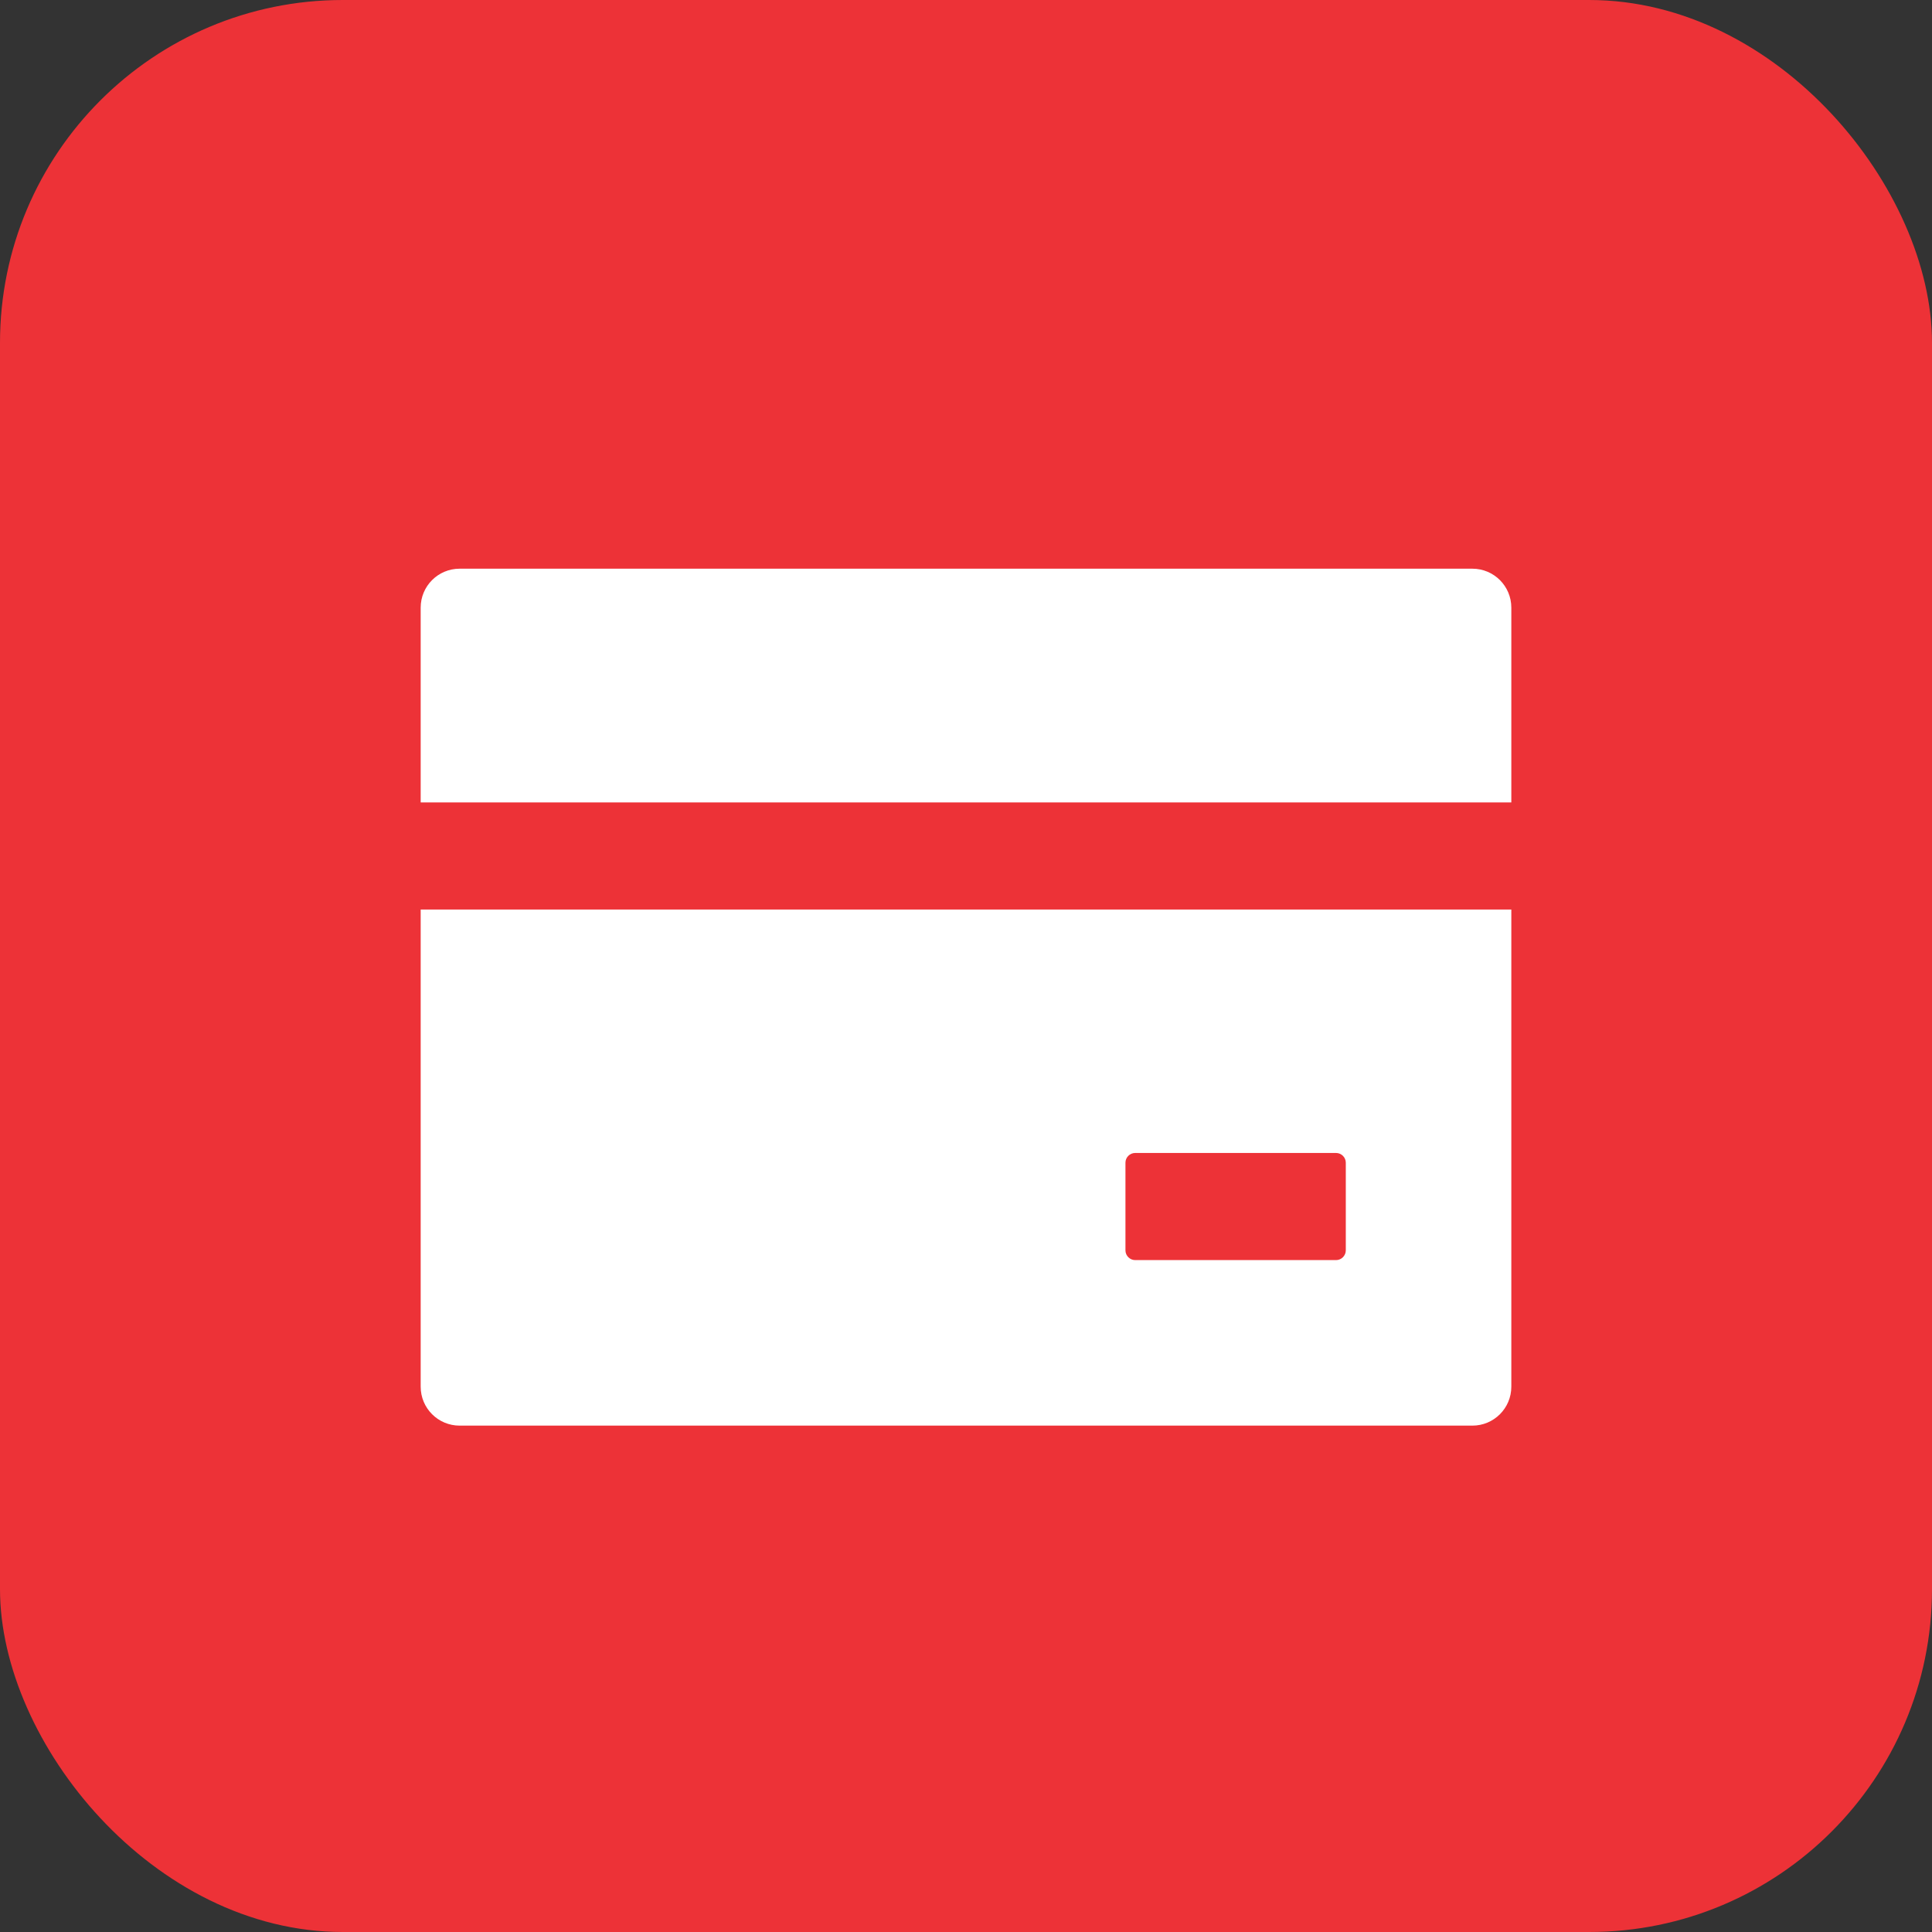 <svg xmlns="http://www.w3.org/2000/svg" width="62" height="62" viewBox="0 0 62 62" fill="none"><rect x="0" y="0" width="62" height="62" fill="#333333" stroke="none"/><rect width="62" height="62" rx="11" fill="#ED3237"></rect><path d="M47.25 18.25H14.75C14.059 18.25 13.5 18.809 13.5 19.5V25.75H48.5V19.5C48.5 18.809 47.941 18.25 47.25 18.25ZM13.5 44.5C13.5 45.191 14.059 45.75 14.75 45.75H47.25C47.941 45.75 48.5 45.191 48.5 44.5V29.188H13.5V44.5ZM36.117 37.312C36.117 37.141 36.258 37 36.43 37H42.875C43.047 37 43.188 37.141 43.188 37.312V40.125C43.188 40.297 43.047 40.438 42.875 40.438H36.43C36.258 40.438 36.117 40.297 36.117 40.125V37.312Z" fill="white"></path></svg>